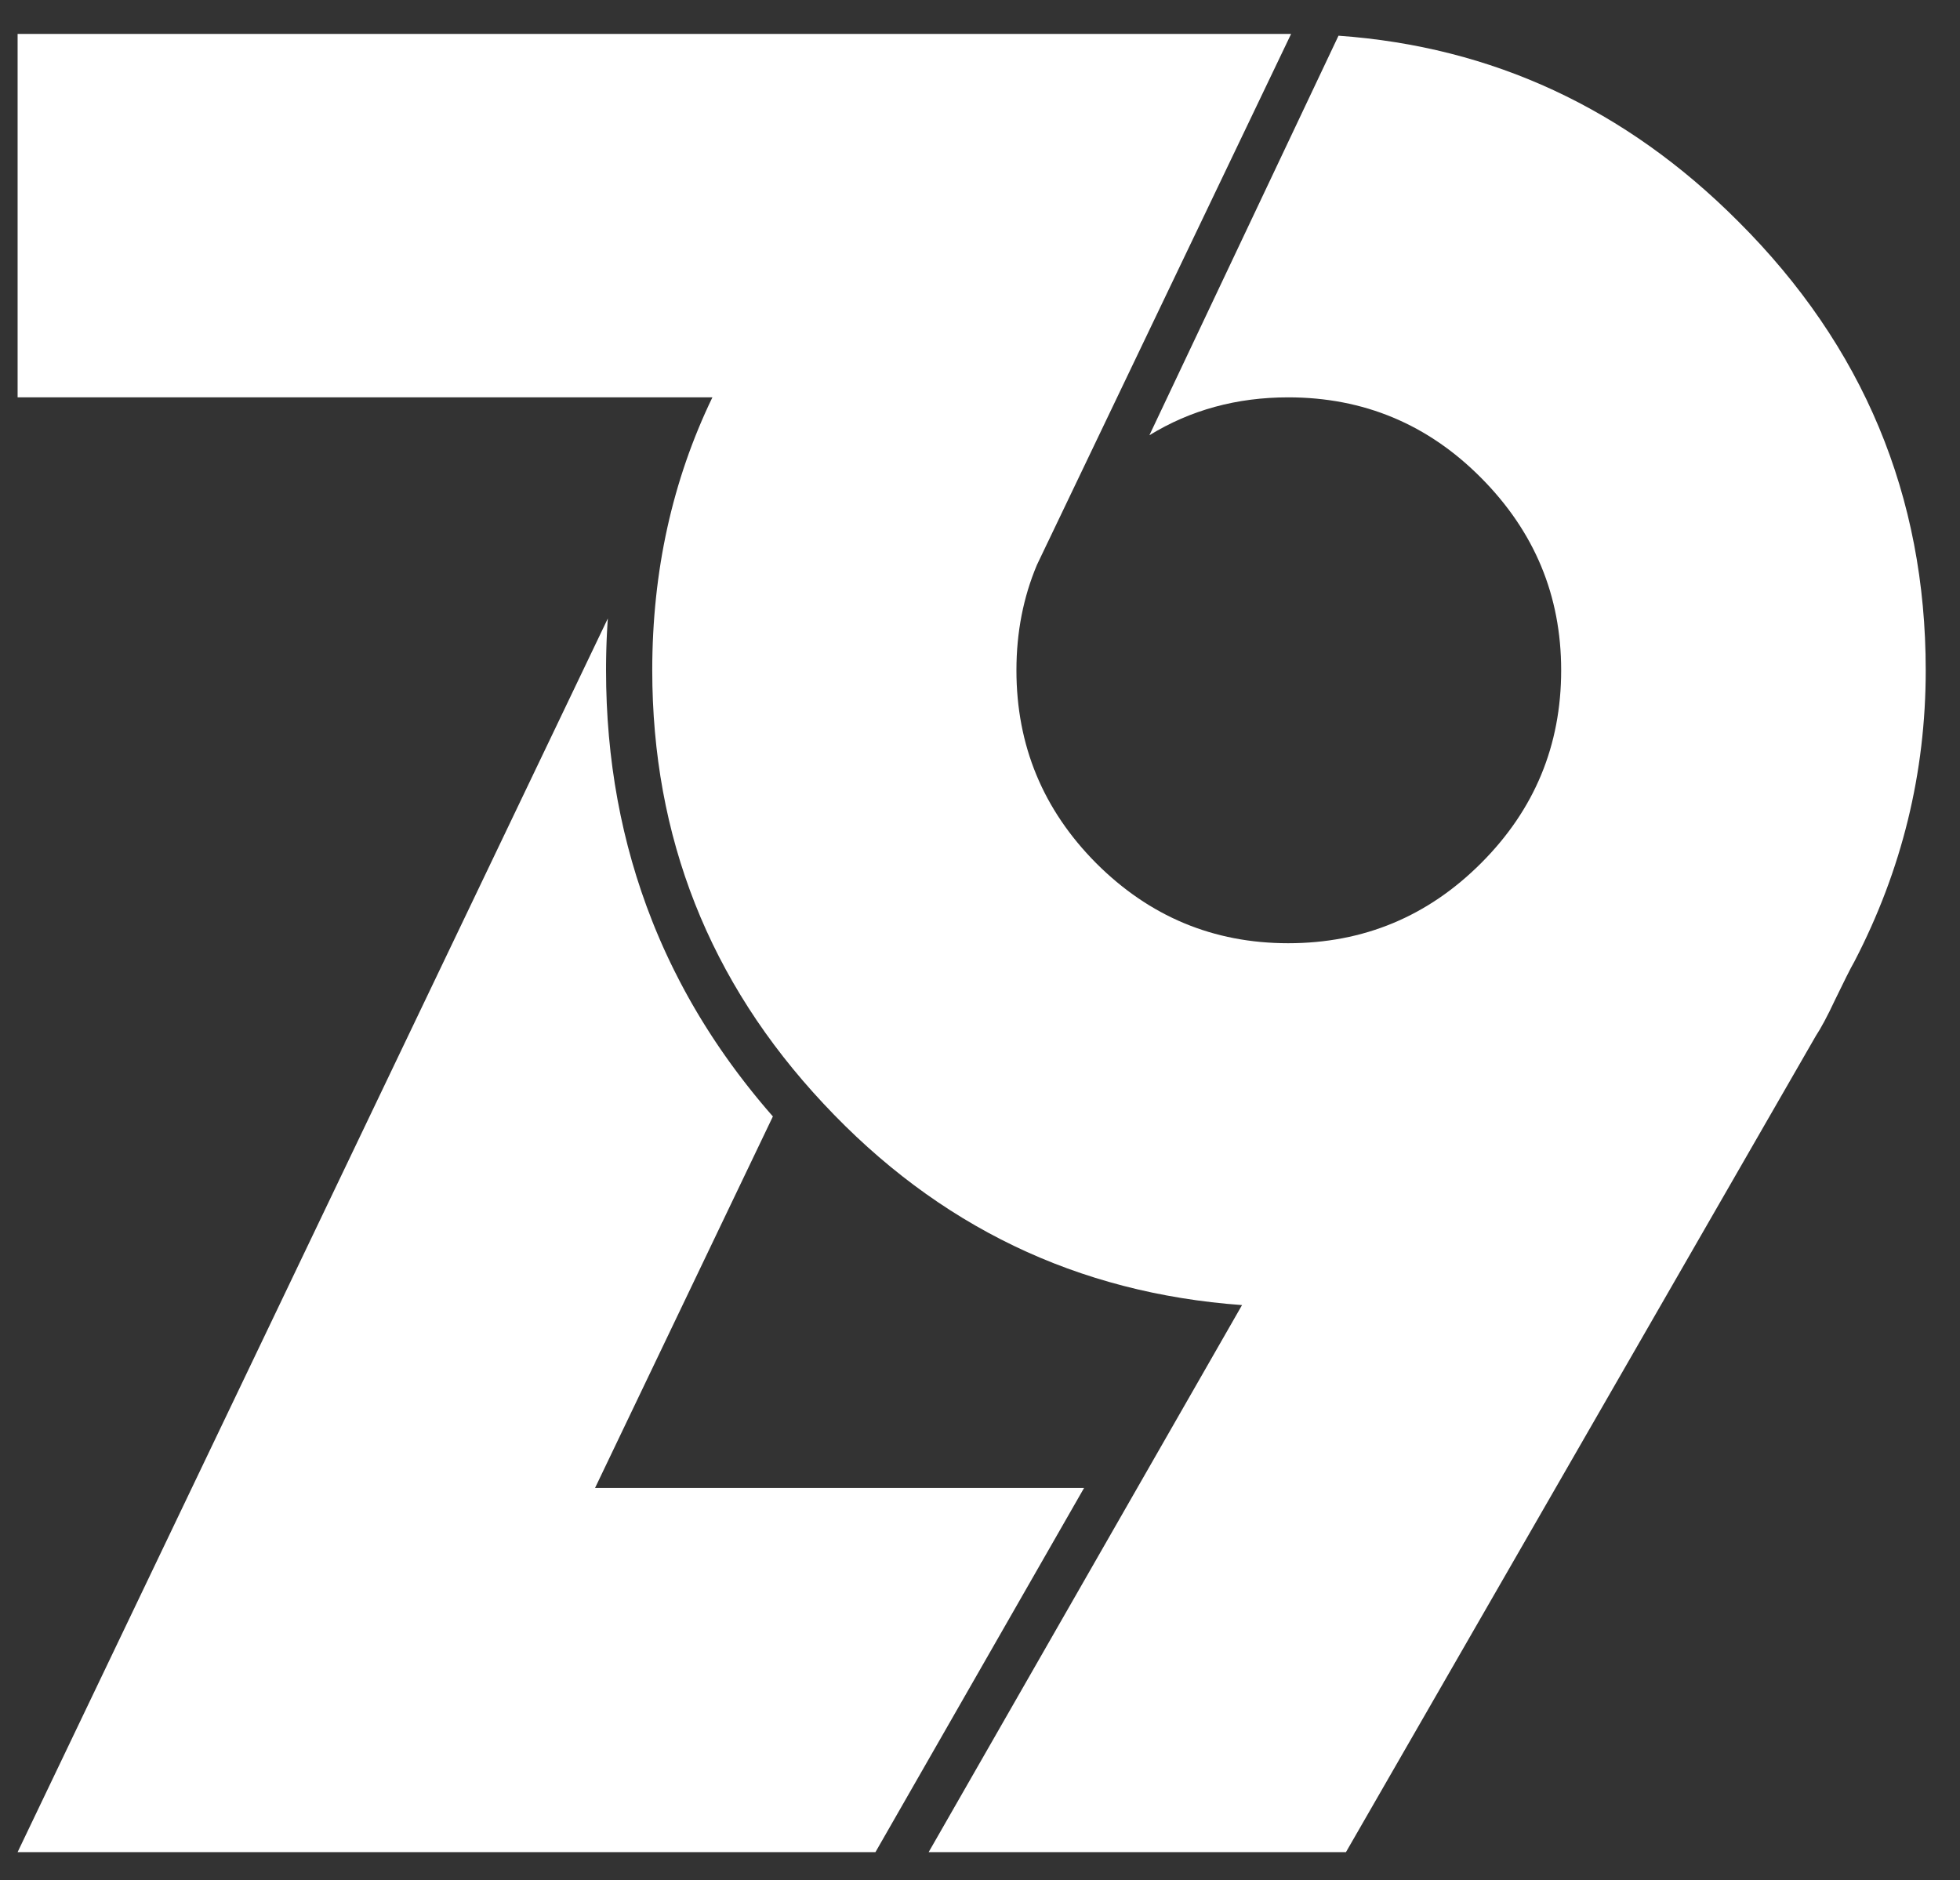 <?xml version="1.0" encoding="UTF-8" standalone="no"?>
<svg
  version="1.1"
  id="svg1"
  viewBox="900 923 1082 1038"
  xmlns="http://www.w3.org/2000/svg">
  <rect x="900" y="923" width="1082" height="1038" fill="#333333" stroke="none"/>
  <g id="g1">
    <path
      id="path3"
      d="m 12353.6,7026.61 1951,3389.09 c 19.2,28.8 46.3,78.3 79.9,150.2 35.1,71.9 60.7,124.7 79.9,158.2 v 0 0 c 196.5,378.7 295.6,781.4 295.6,1208 v 0 c 0,723.8 -258.9,1345.4 -778.2,1863.1 -467.4,468.9 -1020.9,725.5 -1659.2,770.9 l -784.9,-1658.4 c 170.6,104.7 362.5,157.3 576.2,157.3 v 0 c 313.2,0 580,-111.9 800.5,-334 222.2,-223.7 332.4,-488.9 332.4,-798.9 v 0 c 0,-311.6 -110.2,-578.4 -332.4,-800.5 -220.5,-220.6 -487.3,-332.4 -800.5,-332.4 v 0 c -311.6,0 -576.8,111.8 -797.3,332.4 -220.6,222.1 -330.8,488.9 -330.8,800.5 v 0 c 0,157.3 28.4,303.1 85.2,437.7 l 43.4,90.8 0.2,0.3 0.4,0.8 3.2,6.7 1007.6,2105 h -11.4 -0.5 H 6840 V 13065 h 2673.07 210.83 c -166.32,-344.5 -249.7,-722.2 -249.7,-1132.9 v 0 c 0,-691.9 236.5,-1292.7 711.1,-1799.2 474.5,-508.13 1053,-786.17 1736.9,-835.71 L 10621.5,7026.61 h 1732.1"
      style="fill:#fff;fill-opacity:1;fill-rule:nonzero;stroke:none"
      transform="matrix(0.133,0,0,-0.133,0,2880)"/>
    <path
      id="path4"
      d="m 9289.81,12147.1 v 0 L 6840,7026.61 h 3560.7 l 54.5,95.12 811.4,1416.47 H 9236.81 l 738.12,1542 -10.24,11.7 -0.49,0.6 -9.65,11.2 -1.58,1.8 -8.51,9.9 -2.6,3.1 -7.4,8.8 -3.61,4.3 -6.3,7.5 -4.62,5.6 -5.25,6.3 -5.6,6.8 -10.73,13.2 -3.13,3.9 -7.53,9.3 -2.08,2.7 -8.49,10.6 -1.08,1.4 -9.38,11.9 -0.08,0.1 -9.4,12.1 -0.88,1.1 -20.46,26.8 -6.39,8.4 -3.69,5 -5.38,7.2 -4.62,6.3 -4.4,6 -5.52,7.5 -3.43,4.7 -6.38,8.8 -2.48,3.5 -7.23,10.1 -1.55,2.2 -8.07,11.4 -0.62,0.9 -8.64,12.4 -0.27,0.4 -8.29,12 -1.17,1.7 -7.28,10.7 -2.07,3 -6.36,9.5 -2.88,4.3 -5.43,8.1 -3.73,5.7 -4.54,6.9 -4.53,6.9 -3.62,5.6 -5.35,8.3 -2.75,4.3 -6.14,9.6 -1.87,3 -6.91,11 -1.06,1.6 -7.64,12.4 -0.21,0.3 -7.8,12.7 -0.6,1 -7.12,11.7 -1.39,2.3 -6.25,10.5 -2.17,3.6 -5.38,9.2 -2.93,5 -4.57,7.8 -3.67,6.4 -3.73,6.4 -4.4,7.7 -2.93,5.2 -5.11,9.1 -2.15,3.8 -5.82,10.5 -1.35,2.5 -6.5,11.8 -0.63,1.1 -7.04,13 -0.1,0.3 -6.82,12.8 -0.84,1.6 -6.04,11.4 -1.55,3 -1.52,2.9 c -6.77,13 -13.43,26.1 -19.95,39.2 l -0.71,1.4 -3.01,6.1 -4.19,8.4 -2.3,4.8 -4.82,9.9 -1.63,3.3 -5.41,11.3 -0.92,2 -6.01,12.7 -0.27,0.6 -6.17,13.3 -0.38,0.8 -5.73,12.5 -1,2.2 -5.06,11.2 -1.6,3.7 -4.35,9.7 -2.2,5.1 -6.01,13.7 -0.46,1.1 -3.02,7.1 -3.34,7.9 -2.39,5.6 -3.89,9.3 -1.77,4.2 -4.43,10.7 -1.16,2.9 -4.92,12.1 -0.57,1.5 -5.44,13.6 c -127.65,323 -191.38,669.9 -191.38,1040.3 v 3.4 3.4 l 0.03,3.4 v 3.4 l 0.03,3.4 v 1.1 2.3 l 0.03,3.4 0.11,10.2 0.02,2.2 v 1.2 l 0.08,6.7 0.06,3.4 0.05,3.4 0.06,3.3 v 0.1 l 0.05,3.4 0.06,3.4 0.07,3.3 0.06,3.4 0.08,3.4 0.03,1 0.05,2.3 0.09,3.4 0.08,3.4 0.08,3.4 0.11,3.3 0.05,2.2 0.03,1.2 0.11,3.4 0.1,3.3 0.33,10 v 0.1 l 0.11,3.4 0.24,6.7 0.14,3.3 0.11,3.4 0.05,1 0.09,2.3 0.13,3.4 0.16,3.3 0.14,3.4 0.16,3.3 0.08,2.1 0.06,1.3 0.16,3.3 0.17,3.4 0.16,3.3 0.16,3.4 0.16,3.1 v 0.2 l 0.2,3.3 0.16,3.4 0.19,3.3 0.19,3.3 0.19,3.4 0.05,0.9 0.14,2.4 0.19,3.3 0.19,3.3 0.22,3.4 0.19,3.3 0.13,2 0.09,1.3 0.21,3.4 0.22,3.3 0.22,3.3 0.24,3.3 0.19,3.1 0.03,0.2"
      style="fill:#fff;fill-opacity:1;fill-rule:nonzero;stroke:none"
      transform="matrix(0.133,0,0,-0.133,0,2880)"/>
  </g>
</svg>
